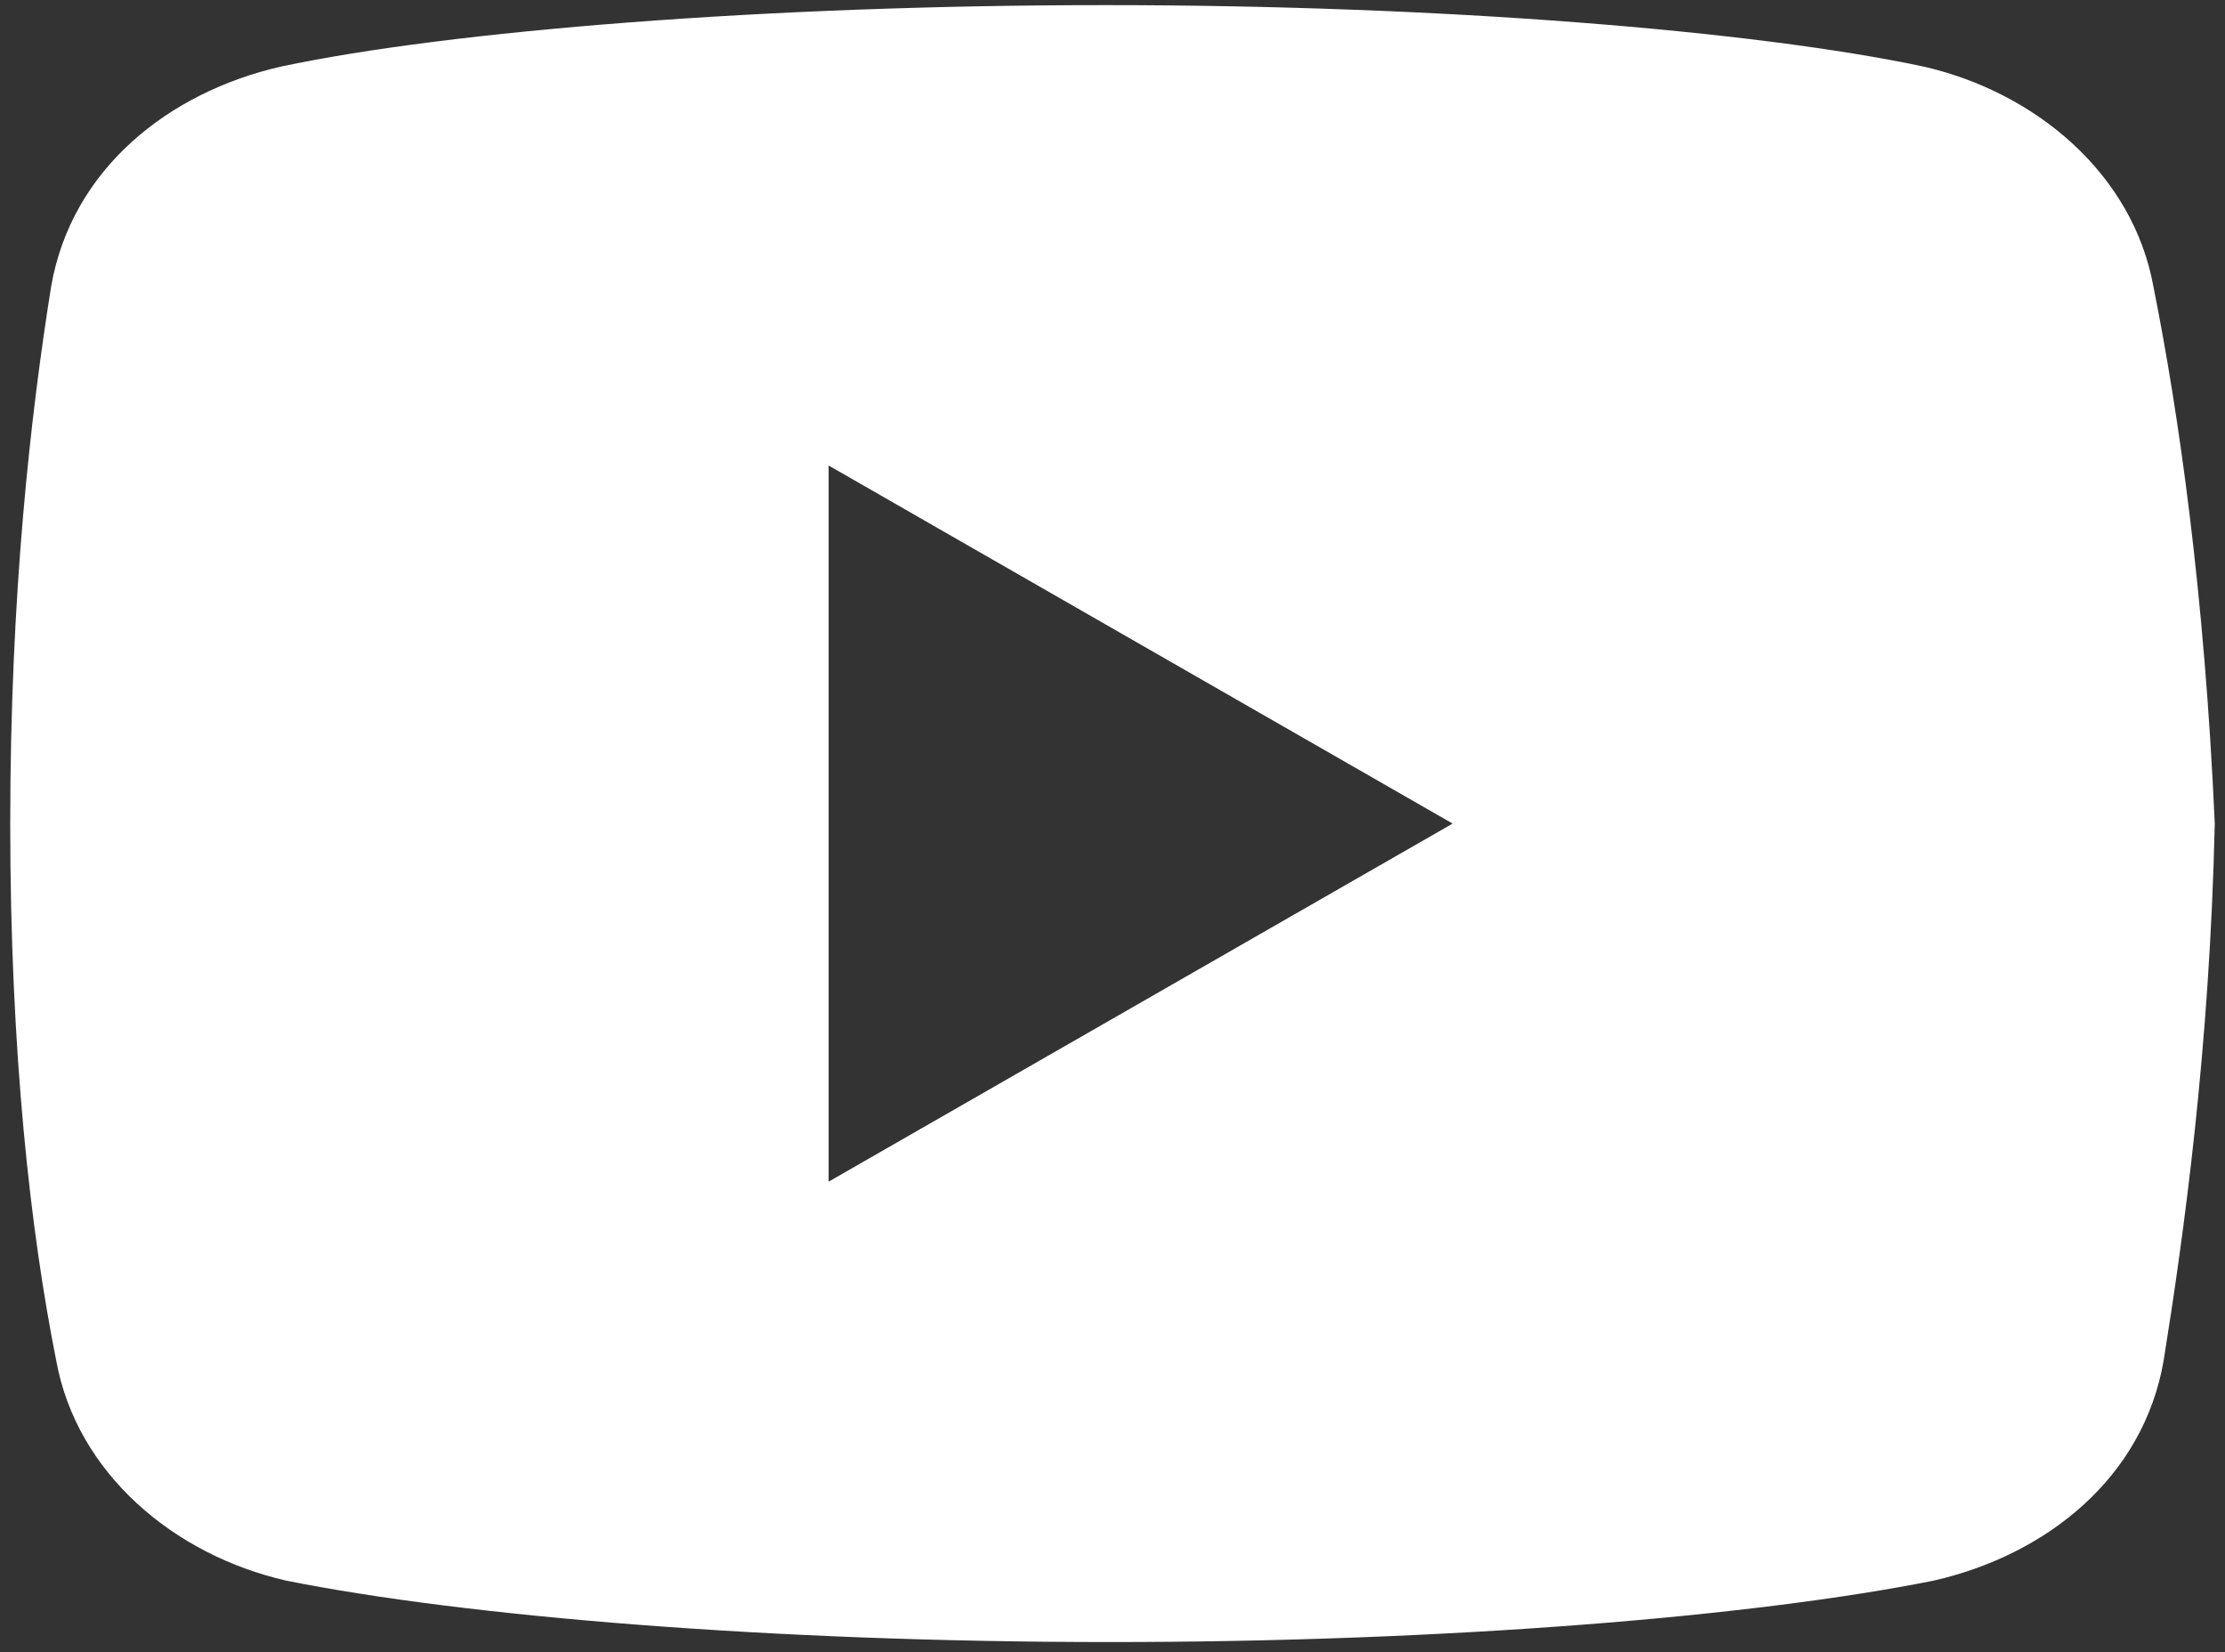<?xml version="1.0" encoding="UTF-8"?>
<svg id="_レイヤー_1" data-name="レイヤー_1" xmlns="http://www.w3.org/2000/svg" version="1.1" viewBox="0 0 43.5 32.3">
  <rect x="0" y="0" width="43.5" height="32.3" fill="#333333" stroke="none"/>
  <!-- Generator: Adobe Illustrator 29.5.1, SVG Export Plug-In . SVG Version: 2.1.0 Build 141)  -->
  <defs>
    <style>
      .st0 {
        fill: #fff;
      }
    </style>
  </defs>
  <path class="st0" d="M42.1,5.6c-.4-2.2-2.3-3.8-4.5-4.3C34.3.6,28.2.1,21.6.1S8.8.6,5.5,1.3C3.3,1.8,1.4,3.3,1,5.6c-.4,2.5-.8,6-.8,10.5s.4,8,.9,10.5c.4,2.2,2.3,3.8,4.5,4.3,3.5.7,9.5,1.2,16.1,1.2s12.6-.5,16.1-1.2c2.2-.5,4.1-2,4.5-4.3.4-2.5.9-6.1,1-10.5-.2-4.5-.7-8-1.2-10.5ZM16.2,23.1v-14l12.2,7-12.2,7Z"/>
</svg>